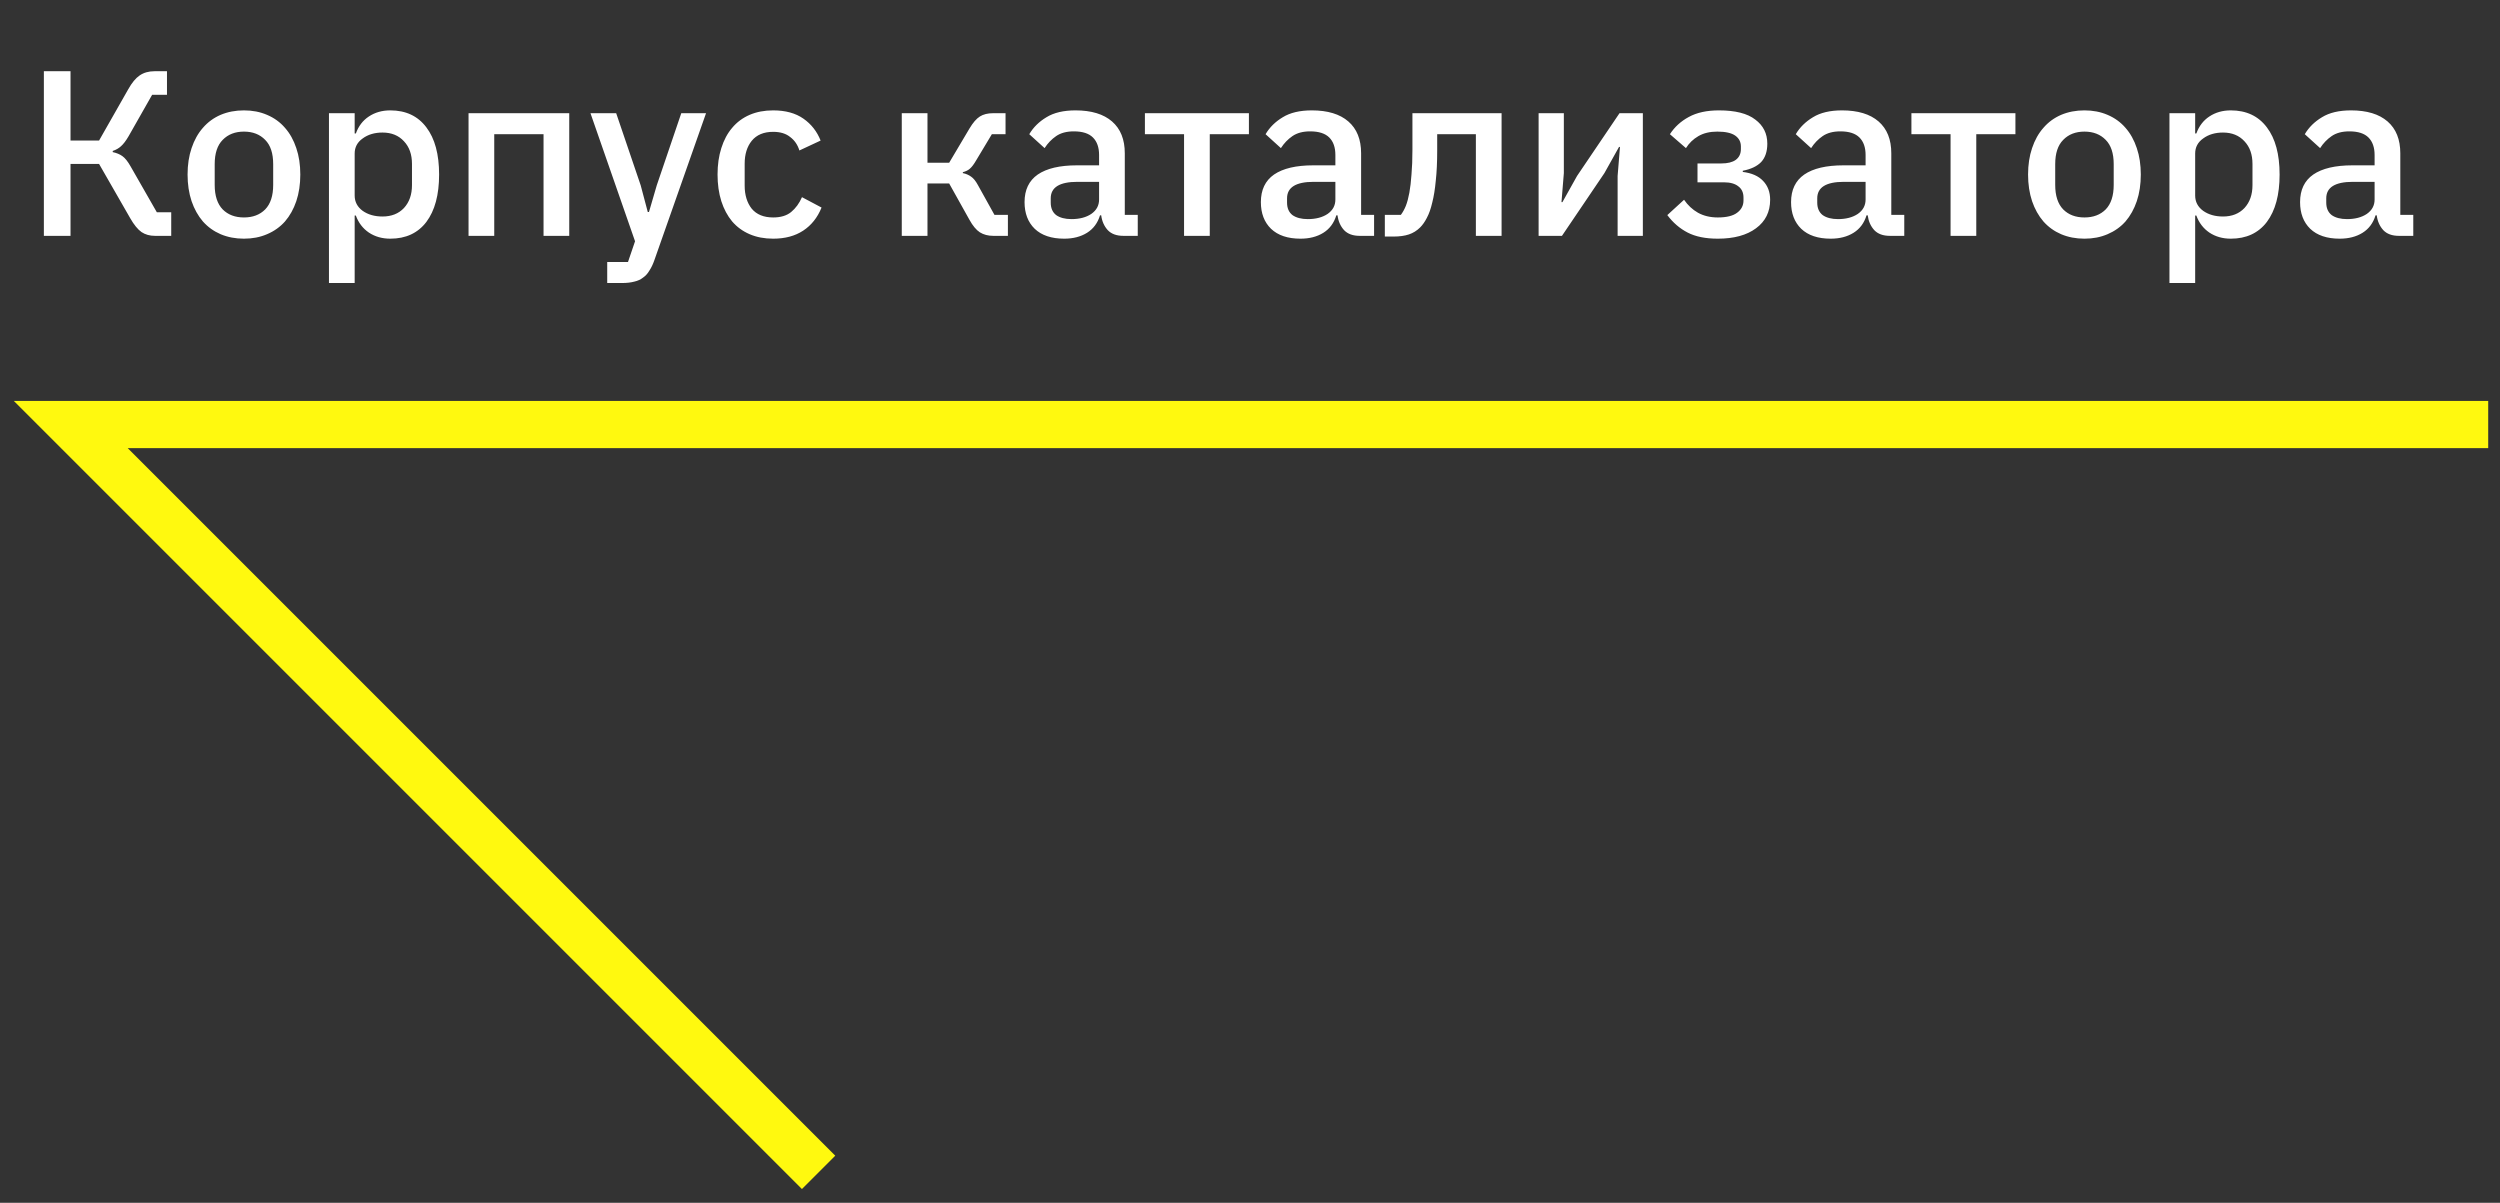 <?xml version="1.0" encoding="UTF-8"?> <svg xmlns="http://www.w3.org/2000/svg" width="106" height="51" viewBox="0 0 106 51" fill="none"><rect x="0" y="0" width="106" height="51" fill="#333333" stroke="none"/> <path d="M34.708 49.708L3 18H105.5" stroke="#FFF90F" stroke-width="2"></path> <path d="M1.86 3.02H2.99V5.96H4.2L5.44 3.78C5.593 3.507 5.753 3.313 5.92 3.2C6.093 3.08 6.303 3.02 6.55 3.02H7.08V4.02H6.45L5.45 5.78C5.337 5.973 5.23 6.113 5.13 6.2C5.037 6.287 4.92 6.353 4.78 6.4V6.45C4.94 6.483 5.077 6.54 5.19 6.62C5.303 6.7 5.42 6.847 5.54 7.06L6.65 9H7.26V10H6.57C6.35 10 6.16 9.947 6 9.84C5.84 9.727 5.68 9.53 5.52 9.25L4.2 6.95H2.99V10H1.86V3.02ZM10.343 10.12C9.983 10.12 9.653 10.057 9.353 9.93C9.06 9.803 8.81 9.623 8.603 9.39C8.397 9.15 8.237 8.863 8.123 8.53C8.01 8.19 7.953 7.813 7.953 7.4C7.953 6.987 8.01 6.613 8.123 6.28C8.237 5.94 8.397 5.653 8.603 5.42C8.81 5.18 9.06 4.997 9.353 4.87C9.653 4.743 9.983 4.68 10.343 4.68C10.703 4.68 11.03 4.743 11.323 4.87C11.623 4.997 11.877 5.18 12.083 5.42C12.29 5.653 12.45 5.94 12.563 6.28C12.677 6.613 12.733 6.987 12.733 7.4C12.733 7.813 12.677 8.19 12.563 8.53C12.45 8.863 12.29 9.15 12.083 9.39C11.877 9.623 11.623 9.803 11.323 9.93C11.03 10.057 10.703 10.12 10.343 10.12ZM10.343 9.22C10.717 9.22 11.017 9.107 11.243 8.88C11.47 8.647 11.583 8.3 11.583 7.84V6.96C11.583 6.5 11.47 6.157 11.243 5.93C11.017 5.697 10.717 5.58 10.343 5.58C9.97 5.58 9.67 5.697 9.443 5.93C9.217 6.157 9.103 6.5 9.103 6.96V7.84C9.103 8.3 9.217 8.647 9.443 8.88C9.67 9.107 9.97 9.22 10.343 9.22ZM13.948 4.8H15.038V5.66H15.088C15.201 5.347 15.385 5.107 15.638 4.94C15.898 4.767 16.201 4.68 16.548 4.68C17.208 4.68 17.718 4.92 18.078 5.4C18.438 5.873 18.618 6.54 18.618 7.4C18.618 8.26 18.438 8.93 18.078 9.41C17.718 9.883 17.208 10.12 16.548 10.12C16.201 10.12 15.898 10.033 15.638 9.86C15.385 9.687 15.201 9.447 15.088 9.14H15.038V12H13.948V4.8ZM16.218 9.18C16.598 9.18 16.901 9.06 17.128 8.82C17.355 8.573 17.468 8.25 17.468 7.85V6.95C17.468 6.55 17.355 6.23 17.128 5.99C16.901 5.743 16.598 5.62 16.218 5.62C15.885 5.62 15.605 5.703 15.378 5.87C15.151 6.03 15.038 6.243 15.038 6.51V8.29C15.038 8.557 15.151 8.773 15.378 8.94C15.605 9.1 15.885 9.18 16.218 9.18ZM19.866 4.8H24.136V10H23.046V5.69H20.956V10H19.866V4.8ZM28.886 4.8H29.936L27.746 11.03C27.686 11.203 27.616 11.35 27.536 11.47C27.463 11.597 27.373 11.697 27.266 11.77C27.166 11.85 27.043 11.907 26.896 11.94C26.749 11.98 26.576 12 26.376 12H25.746V11.11H26.626L26.926 10.23L25.036 4.8H26.126L27.166 7.86L27.466 8.99H27.516L27.846 7.86L28.886 4.8ZM32.784 10.12C32.411 10.12 32.078 10.057 31.784 9.93C31.491 9.803 31.244 9.623 31.044 9.39C30.844 9.15 30.691 8.863 30.584 8.53C30.477 8.19 30.424 7.813 30.424 7.4C30.424 6.987 30.477 6.613 30.584 6.28C30.691 5.94 30.844 5.653 31.044 5.42C31.244 5.18 31.491 4.997 31.784 4.87C32.078 4.743 32.411 4.68 32.784 4.68C33.304 4.68 33.731 4.797 34.064 5.03C34.398 5.263 34.641 5.573 34.794 5.96L33.894 6.38C33.821 6.14 33.691 5.95 33.504 5.81C33.324 5.663 33.084 5.59 32.784 5.59C32.384 5.59 32.081 5.717 31.874 5.97C31.674 6.217 31.574 6.54 31.574 6.94V7.87C31.574 8.27 31.674 8.597 31.874 8.85C32.081 9.097 32.384 9.22 32.784 9.22C33.104 9.22 33.358 9.143 33.544 8.99C33.737 8.83 33.891 8.62 34.004 8.36L34.834 8.8C34.661 9.227 34.401 9.553 34.054 9.78C33.708 10.007 33.284 10.12 32.784 10.12ZM38.235 4.8H39.325V6.9H40.245L41.105 5.45C41.252 5.203 41.398 5.033 41.545 4.94C41.692 4.847 41.878 4.8 42.105 4.8H42.635V5.69H42.055L41.395 6.79C41.295 6.963 41.205 7.083 41.125 7.15C41.052 7.217 40.952 7.267 40.825 7.3V7.34C40.958 7.367 41.075 7.417 41.175 7.49C41.275 7.557 41.372 7.677 41.465 7.85L42.165 9.11H42.735V10H42.115C41.895 10 41.705 9.95 41.545 9.85C41.392 9.75 41.245 9.573 41.105 9.32L40.245 7.78H39.325V10H38.235V4.8ZM47.631 10C47.344 10 47.124 9.92 46.971 9.76C46.818 9.593 46.724 9.383 46.691 9.13H46.641C46.541 9.457 46.358 9.703 46.091 9.87C45.824 10.037 45.501 10.12 45.121 10.12C44.581 10.12 44.164 9.98 43.871 9.7C43.584 9.42 43.441 9.043 43.441 8.57C43.441 8.05 43.628 7.66 44.001 7.4C44.381 7.14 44.934 7.01 45.661 7.01H46.601V6.57C46.601 6.25 46.514 6.003 46.341 5.83C46.168 5.657 45.898 5.57 45.531 5.57C45.224 5.57 44.974 5.637 44.781 5.77C44.588 5.903 44.424 6.073 44.291 6.28L43.641 5.69C43.814 5.397 44.058 5.157 44.371 4.97C44.684 4.777 45.094 4.68 45.601 4.68C46.274 4.68 46.791 4.837 47.151 5.15C47.511 5.463 47.691 5.913 47.691 6.5V9.11H48.241V10H47.631ZM45.431 9.29C45.771 9.29 46.051 9.217 46.271 9.07C46.491 8.917 46.601 8.713 46.601 8.46V7.71H45.681C44.928 7.71 44.551 7.943 44.551 8.41V8.59C44.551 8.823 44.628 9 44.781 9.12C44.941 9.233 45.158 9.29 45.431 9.29ZM50.204 5.69H48.544V4.8H52.954V5.69H51.294V10H50.204V5.69ZM57.651 10C57.364 10 57.144 9.92 56.99 9.76C56.837 9.593 56.744 9.383 56.711 9.13H56.66C56.56 9.457 56.377 9.703 56.111 9.87C55.844 10.037 55.52 10.12 55.141 10.12C54.6 10.12 54.184 9.98 53.891 9.7C53.604 9.42 53.461 9.043 53.461 8.57C53.461 8.05 53.647 7.66 54.02 7.4C54.401 7.14 54.954 7.01 55.681 7.01H56.62V6.57C56.62 6.25 56.534 6.003 56.361 5.83C56.187 5.657 55.917 5.57 55.55 5.57C55.244 5.57 54.994 5.637 54.8 5.77C54.607 5.903 54.444 6.073 54.31 6.28L53.66 5.69C53.834 5.397 54.077 5.157 54.391 4.97C54.704 4.777 55.114 4.68 55.62 4.68C56.294 4.68 56.81 4.837 57.17 5.15C57.531 5.463 57.711 5.913 57.711 6.5V9.11H58.261V10H57.651ZM55.45 9.29C55.791 9.29 56.071 9.217 56.291 9.07C56.511 8.917 56.62 8.713 56.62 8.46V7.71H55.7C54.947 7.71 54.571 7.943 54.571 8.41V8.59C54.571 8.823 54.647 9 54.8 9.12C54.961 9.233 55.177 9.29 55.45 9.29ZM58.717 9.11H59.397C59.477 9.003 59.547 8.877 59.607 8.73C59.667 8.577 59.717 8.39 59.757 8.17C59.797 7.95 59.827 7.693 59.847 7.4C59.874 7.1 59.887 6.75 59.887 6.35V4.8H63.667V10H62.577V5.69H60.937V6.4C60.937 6.88 60.917 7.3 60.877 7.66C60.844 8.02 60.794 8.33 60.727 8.59C60.667 8.85 60.591 9.067 60.497 9.24C60.411 9.407 60.317 9.54 60.217 9.64C60.077 9.78 59.917 9.88 59.737 9.94C59.557 10 59.341 10.03 59.087 10.03H58.717V9.11ZM65.237 4.8H66.307V7.34L66.207 8.57H66.247L66.867 7.46L68.667 4.8H69.657V10H68.587V7.46L68.687 6.23H68.647L68.027 7.34L66.227 10H65.237V4.8ZM72.834 10.12C72.314 10.12 71.887 10.033 71.554 9.86C71.22 9.687 70.934 9.44 70.694 9.12L71.404 8.47C71.564 8.703 71.76 8.887 71.994 9.02C72.234 9.153 72.514 9.22 72.834 9.22C73.207 9.22 73.48 9.153 73.654 9.02C73.834 8.887 73.924 8.713 73.924 8.5V8.38C73.924 8.167 73.85 8.007 73.704 7.9C73.564 7.787 73.36 7.73 73.094 7.73H71.974V6.93H72.984C73.25 6.93 73.454 6.88 73.594 6.78C73.74 6.673 73.814 6.52 73.814 6.32V6.21C73.814 6.017 73.734 5.863 73.574 5.75C73.414 5.637 73.16 5.58 72.814 5.58C72.5 5.58 72.234 5.643 72.014 5.77C71.794 5.897 71.617 6.067 71.484 6.28L70.804 5.69C71.004 5.383 71.27 5.14 71.604 4.96C71.944 4.773 72.37 4.68 72.884 4.68C73.577 4.68 74.09 4.81 74.424 5.07C74.764 5.323 74.934 5.663 74.934 6.09C74.934 6.423 74.847 6.683 74.674 6.87C74.5 7.05 74.24 7.173 73.894 7.24V7.29C74.274 7.337 74.56 7.463 74.754 7.67C74.954 7.877 75.054 8.143 75.054 8.47C75.054 8.983 74.854 9.387 74.454 9.68C74.06 9.973 73.52 10.12 72.834 10.12ZM80.131 10C79.844 10 79.624 9.92 79.471 9.76C79.318 9.593 79.224 9.383 79.191 9.13H79.141C79.041 9.457 78.858 9.703 78.591 9.87C78.324 10.037 78.001 10.12 77.621 10.12C77.081 10.12 76.664 9.98 76.371 9.7C76.084 9.42 75.941 9.043 75.941 8.57C75.941 8.05 76.128 7.66 76.501 7.4C76.881 7.14 77.434 7.01 78.161 7.01H79.101V6.57C79.101 6.25 79.014 6.003 78.841 5.83C78.668 5.657 78.398 5.57 78.031 5.57C77.724 5.57 77.474 5.637 77.281 5.77C77.088 5.903 76.924 6.073 76.791 6.28L76.141 5.69C76.314 5.397 76.558 5.157 76.871 4.97C77.184 4.777 77.594 4.68 78.101 4.68C78.774 4.68 79.291 4.837 79.651 5.15C80.011 5.463 80.191 5.913 80.191 6.5V9.11H80.741V10H80.131ZM77.931 9.29C78.271 9.29 78.551 9.217 78.771 9.07C78.991 8.917 79.101 8.713 79.101 8.46V7.71H78.181C77.428 7.71 77.051 7.943 77.051 8.41V8.59C77.051 8.823 77.128 9 77.281 9.12C77.441 9.233 77.658 9.29 77.931 9.29ZM82.704 5.69H81.044V4.8H85.454V5.69H83.794V10H82.704V5.69ZM88.38 10.12C88.02 10.12 87.691 10.057 87.391 9.93C87.097 9.803 86.847 9.623 86.641 9.39C86.434 9.15 86.274 8.863 86.16 8.53C86.047 8.19 85.99 7.813 85.99 7.4C85.99 6.987 86.047 6.613 86.16 6.28C86.274 5.94 86.434 5.653 86.641 5.42C86.847 5.18 87.097 4.997 87.391 4.87C87.691 4.743 88.02 4.68 88.38 4.68C88.74 4.68 89.067 4.743 89.361 4.87C89.66 4.997 89.914 5.18 90.121 5.42C90.327 5.653 90.487 5.94 90.6 6.28C90.714 6.613 90.77 6.987 90.77 7.4C90.77 7.813 90.714 8.19 90.6 8.53C90.487 8.863 90.327 9.15 90.121 9.39C89.914 9.623 89.66 9.803 89.361 9.93C89.067 10.057 88.74 10.12 88.38 10.12ZM88.38 9.22C88.754 9.22 89.054 9.107 89.281 8.88C89.507 8.647 89.621 8.3 89.621 7.84V6.96C89.621 6.5 89.507 6.157 89.281 5.93C89.054 5.697 88.754 5.58 88.38 5.58C88.007 5.58 87.707 5.697 87.481 5.93C87.254 6.157 87.141 6.5 87.141 6.96V7.84C87.141 8.3 87.254 8.647 87.481 8.88C87.707 9.107 88.007 9.22 88.38 9.22ZM91.985 4.8H93.075V5.66H93.125C93.238 5.347 93.422 5.107 93.675 4.94C93.935 4.767 94.238 4.68 94.585 4.68C95.245 4.68 95.755 4.92 96.115 5.4C96.475 5.873 96.655 6.54 96.655 7.4C96.655 8.26 96.475 8.93 96.115 9.41C95.755 9.883 95.245 10.12 94.585 10.12C94.238 10.12 93.935 10.033 93.675 9.86C93.422 9.687 93.238 9.447 93.125 9.14H93.075V12H91.985V4.8ZM94.255 9.18C94.635 9.18 94.938 9.06 95.165 8.82C95.392 8.573 95.505 8.25 95.505 7.85V6.95C95.505 6.55 95.392 6.23 95.165 5.99C94.938 5.743 94.635 5.62 94.255 5.62C93.922 5.62 93.642 5.703 93.415 5.87C93.188 6.03 93.075 6.243 93.075 6.51V8.29C93.075 8.557 93.188 8.773 93.415 8.94C93.642 9.1 93.922 9.18 94.255 9.18ZM101.713 10C101.426 10 101.206 9.92 101.053 9.76C100.9 9.593 100.806 9.383 100.773 9.13H100.723C100.623 9.457 100.44 9.703 100.173 9.87C99.906 10.037 99.583 10.12 99.203 10.12C98.663 10.12 98.246 9.98 97.953 9.7C97.666 9.42 97.523 9.043 97.523 8.57C97.523 8.05 97.71 7.66 98.083 7.4C98.463 7.14 99.016 7.01 99.743 7.01H100.683V6.57C100.683 6.25 100.596 6.003 100.423 5.83C100.25 5.657 99.98 5.57 99.613 5.57C99.306 5.57 99.056 5.637 98.863 5.77C98.67 5.903 98.506 6.073 98.373 6.28L97.723 5.69C97.896 5.397 98.14 5.157 98.453 4.97C98.766 4.777 99.176 4.68 99.683 4.68C100.356 4.68 100.873 4.837 101.233 5.15C101.593 5.463 101.773 5.913 101.773 6.5V9.11H102.323V10H101.713ZM99.513 9.29C99.853 9.29 100.133 9.217 100.353 9.07C100.573 8.917 100.683 8.713 100.683 8.46V7.71H99.763C99.01 7.71 98.633 7.943 98.633 8.41V8.59C98.633 8.823 98.71 9 98.863 9.12C99.023 9.233 99.24 9.29 99.513 9.29Z" fill="white"></path> </svg> 